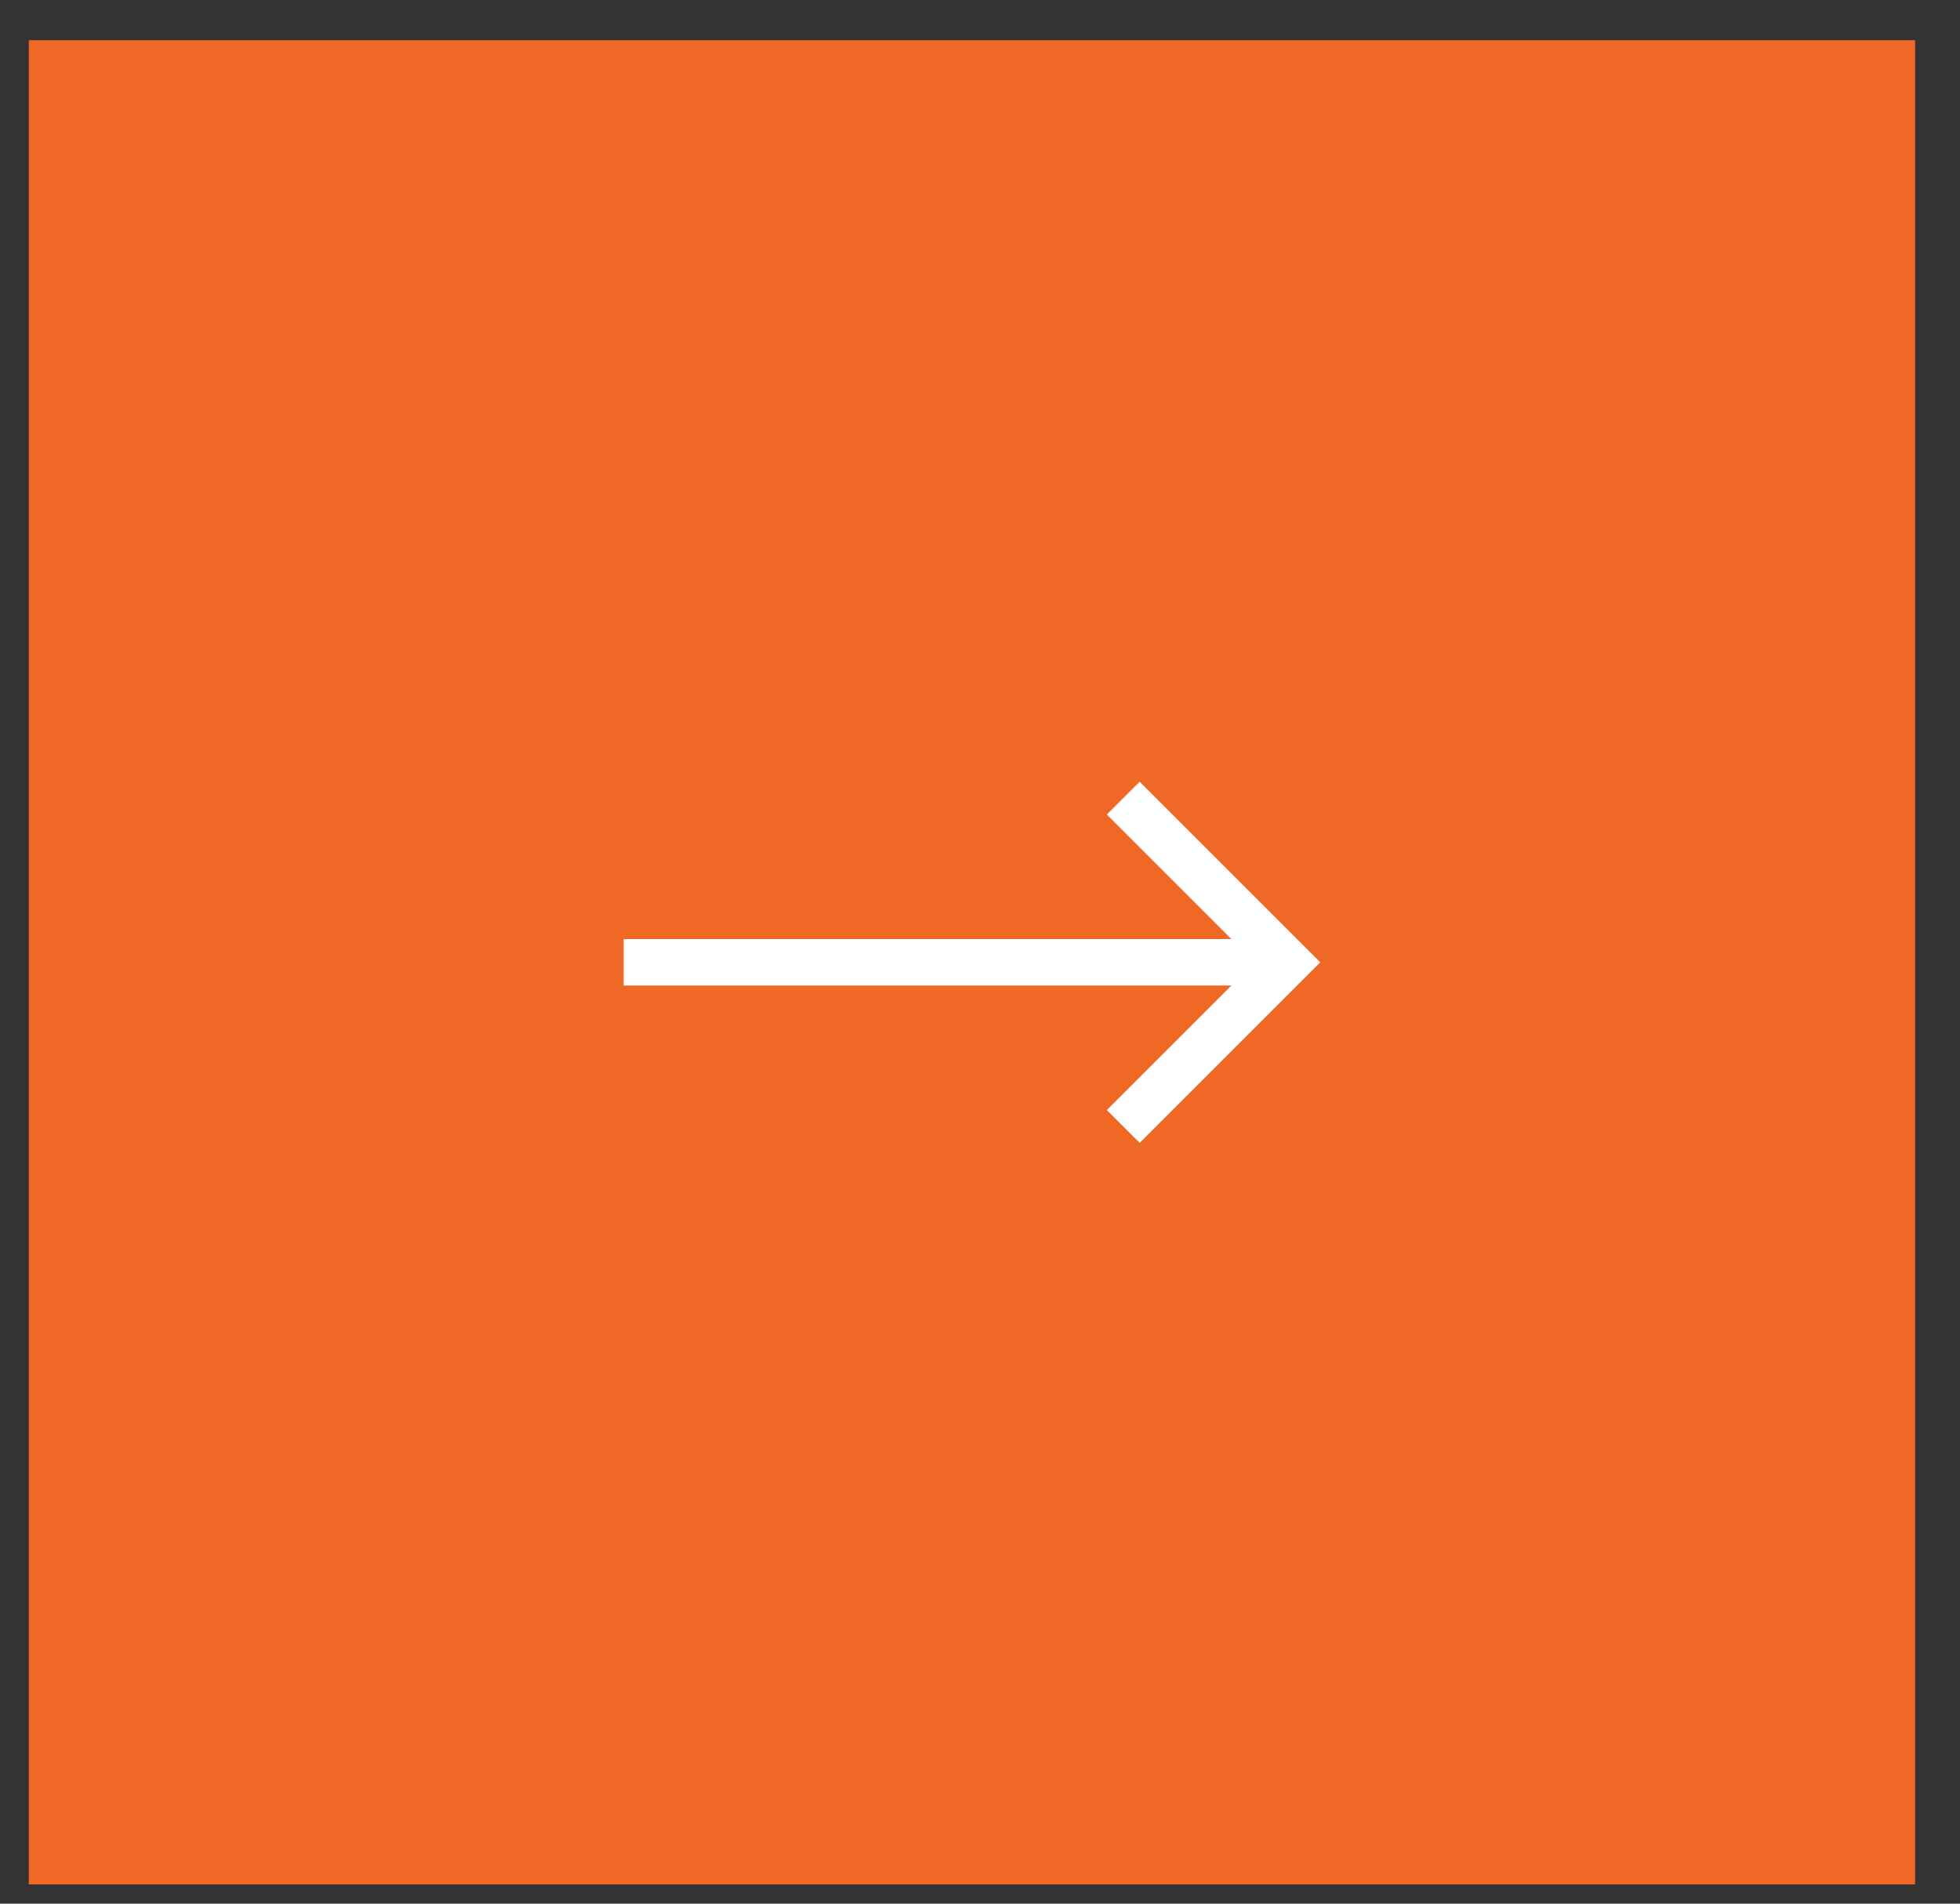 <svg width="35" height="34" viewBox="0 0 35 34" fill="none" xmlns="http://www.w3.org/2000/svg">
<rect x="0" y="0" width="35" height="34" fill="#333333" stroke="none"/>
<rect x="0.514" y="0.718" width="33.684" height="32.938" fill="#FF6E28"/>
<rect opacity="0.07" x="0.514" y="0.718" width="33.684" height="32.938" fill="#161616"/>
<path d="M21.989 16.772H11.137V17.602H21.989L19.765 19.826L20.351 20.412L23.576 17.187L20.351 13.962L19.765 14.548L21.989 16.772Z" fill="white"/>
</svg>
